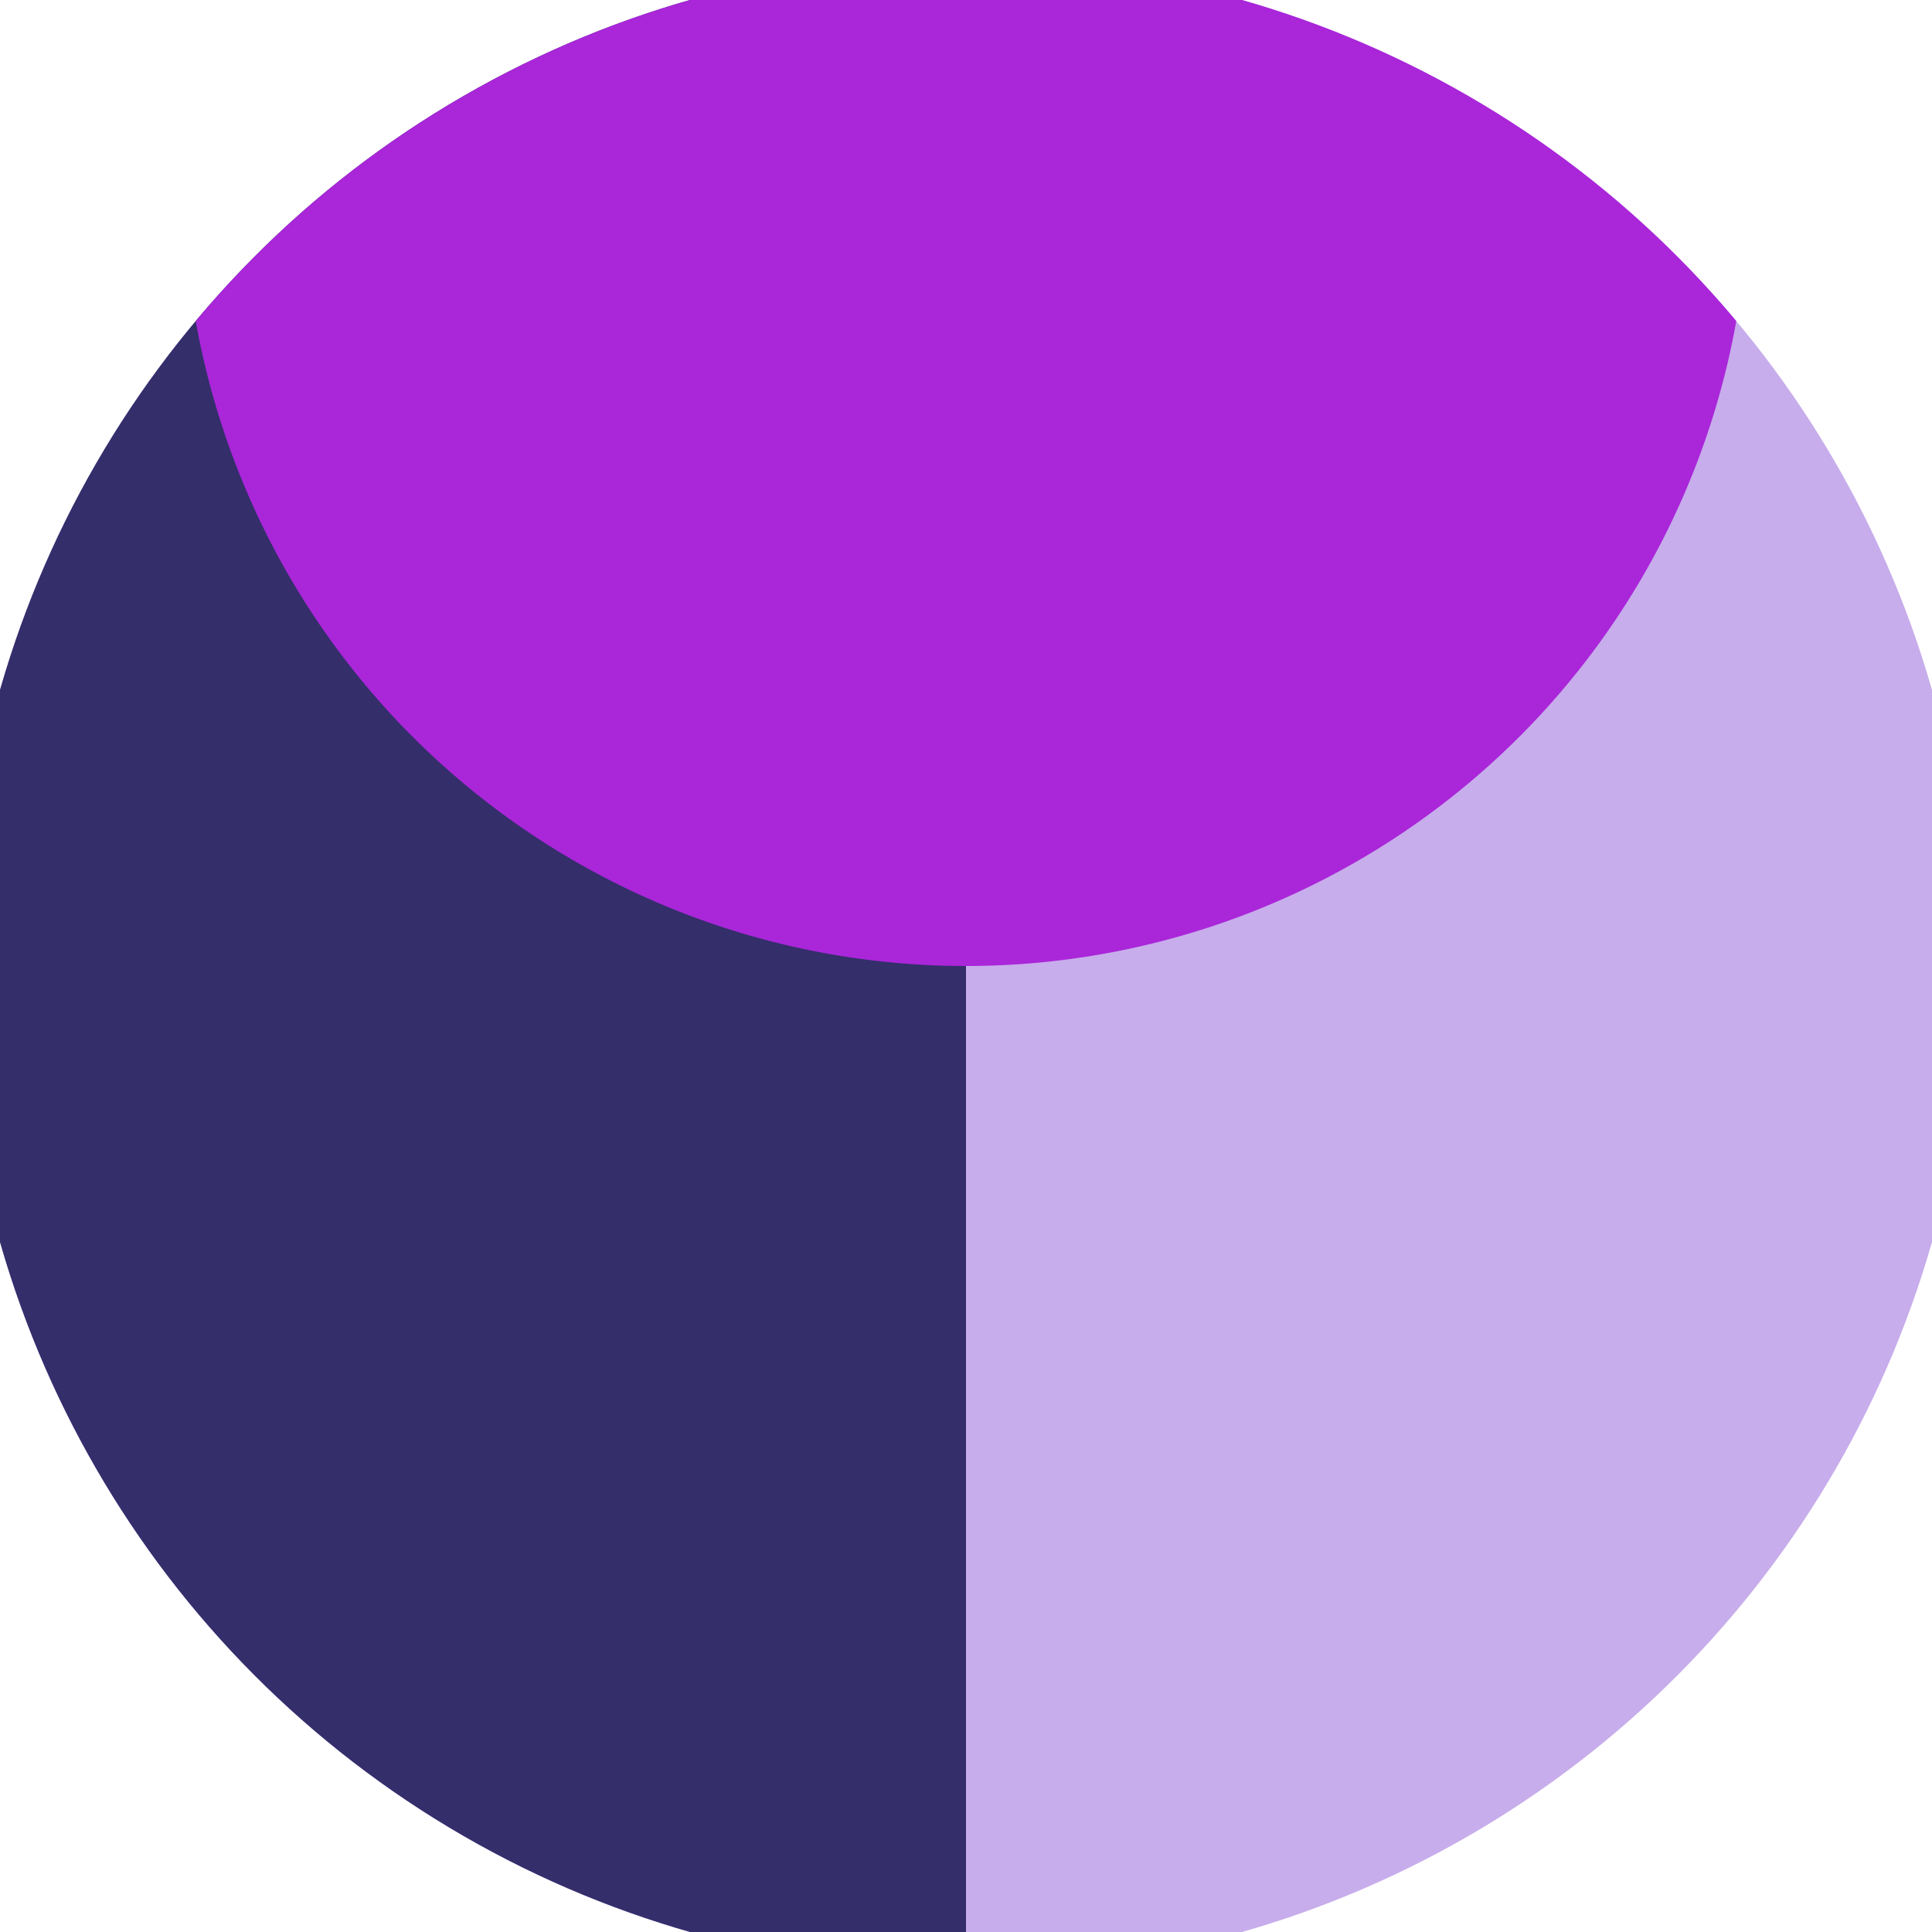 <svg xmlns="http://www.w3.org/2000/svg" width="128" height="128" viewBox="0 0 100 100" shape-rendering="geometricPrecision">
                            <defs>
                                <clipPath id="clip">
                                    <circle cx="50" cy="50" r="52" />
                                    <!--<rect x="0" y="0" width="100" height="100"/>-->
                                </clipPath>
                            </defs>
                            <g transform="rotate(0 50 50)">
                            <rect x="0" y="0" width="100" height="100" fill="#c7adeb" clip-path="url(#clip)"/><path d="M 0 0 H 50 V 100 H 0 Z" fill="#342e6b" clip-path="url(#clip)"/><path d="M 9.5 9.5 A 40.5 40.5 0 0 0 90.5 9.5 V 0 H 9.5 Z" fill="#aa26d9" clip-path="url(#clip)"/></g></svg>